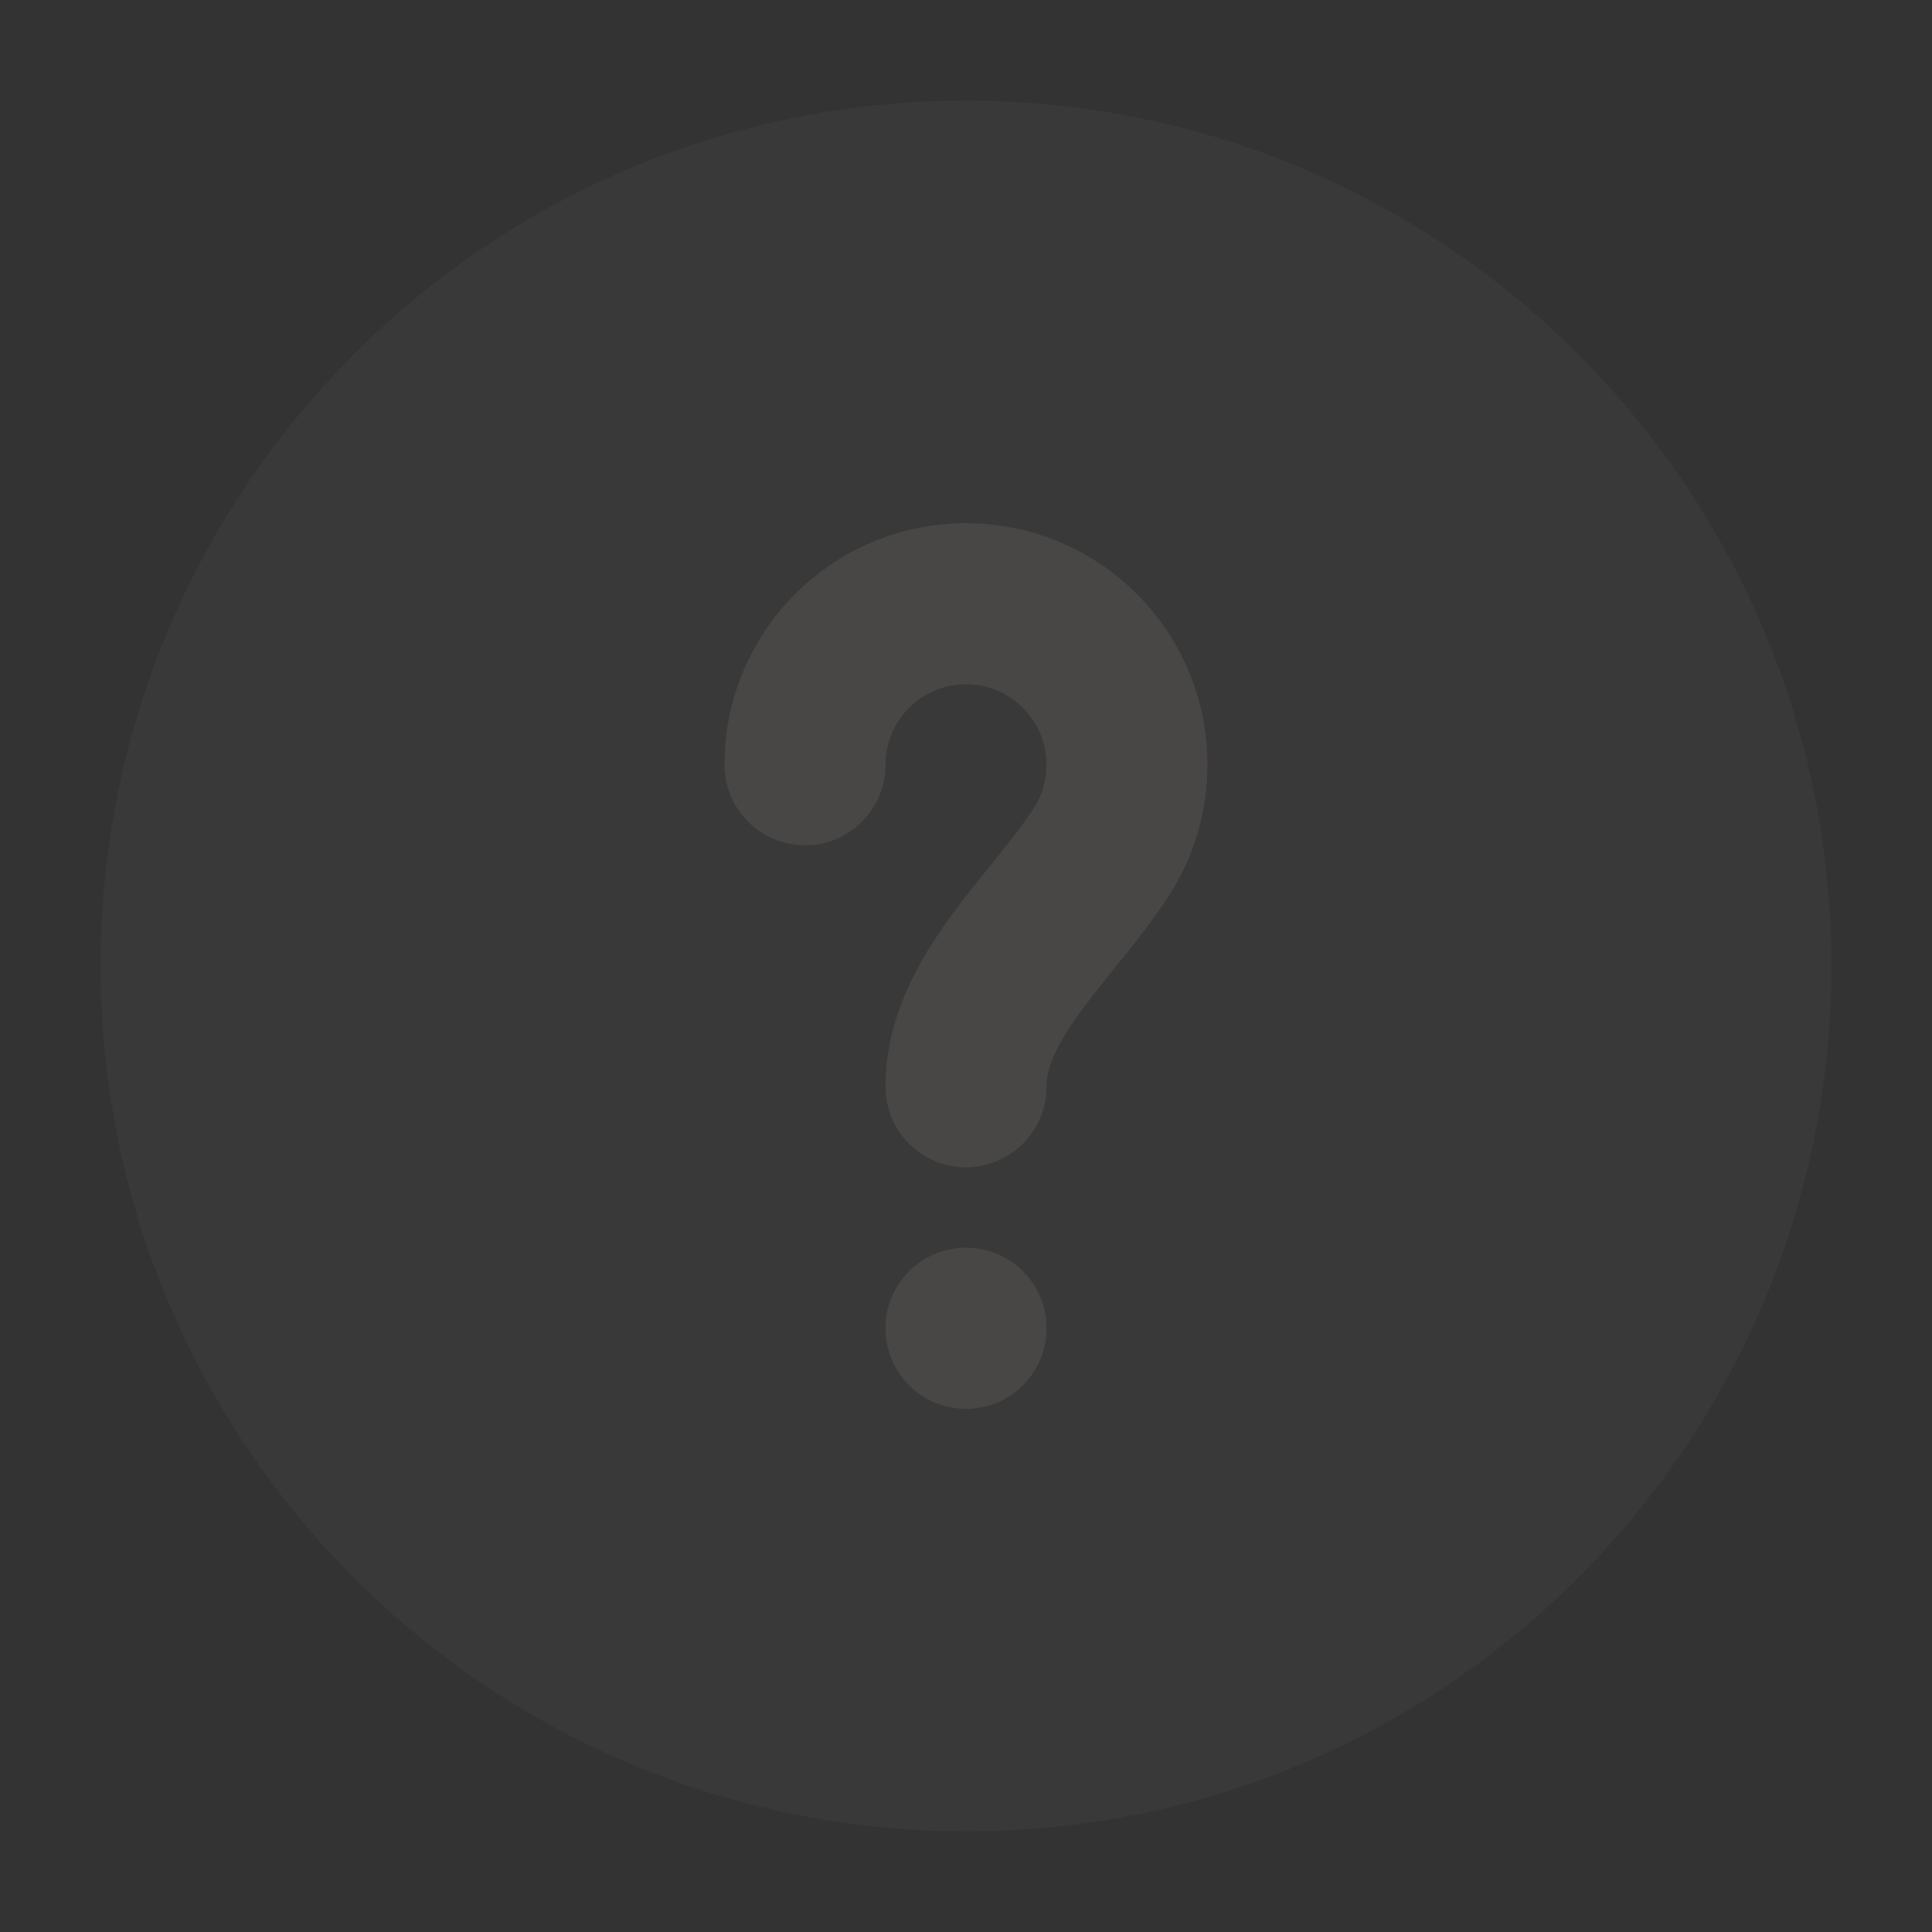 <svg width="178" height="178" viewBox="0 0 178 178" fill="none" xmlns="http://www.w3.org/2000/svg">
<rect x="0" y="0" width="178" height="178" fill="#333333" stroke="none"/>
<g opacity="0.3">
<path opacity="0.1" d="M9.271 89C9.271 44.967 44.967 9.271 89 9.271C133.033 9.271 168.729 44.967 168.729 89C168.729 133.033 133.033 168.729 89 168.729C44.967 168.729 9.271 133.033 9.271 89Z" fill="white"/>
<g opacity="0.3">
<path fill-rule="evenodd" clip-rule="evenodd" d="M89 63.042C84.904 63.042 81.583 66.362 81.583 70.458C81.583 74.555 78.263 77.875 74.167 77.875C70.071 77.875 66.75 74.555 66.75 70.458C66.75 58.17 76.712 48.208 89 48.208C101.288 48.208 111.25 58.17 111.25 70.458C111.25 74.877 109.954 79.015 107.72 82.487C106.379 84.571 104.825 86.541 103.441 88.261C103.182 88.583 102.929 88.895 102.683 89.2C101.537 90.618 100.519 91.878 99.576 93.175C97.232 96.397 96.417 98.471 96.417 100.125C96.417 104.221 93.096 107.542 89 107.542C84.904 107.542 81.583 104.221 81.583 100.125C81.583 93.587 84.793 88.281 87.582 84.447C88.767 82.818 90.069 81.208 91.219 79.785C91.448 79.503 91.67 79.228 91.884 78.962C93.256 77.257 94.37 75.822 95.246 74.461C95.986 73.31 96.417 71.946 96.417 70.458C96.417 66.362 93.096 63.042 89 63.042Z" fill="#F5E9E0"/>
<path fill-rule="evenodd" clip-rule="evenodd" d="M81.583 122.375C81.583 118.279 84.889 114.958 88.967 114.958H89.033C93.111 114.958 96.417 118.279 96.417 122.375C96.417 126.471 93.111 129.792 89.033 129.792H88.967C84.889 129.792 81.583 126.471 81.583 122.375Z" fill="#F5E9E0"/>
</g>
</g>
</svg>
